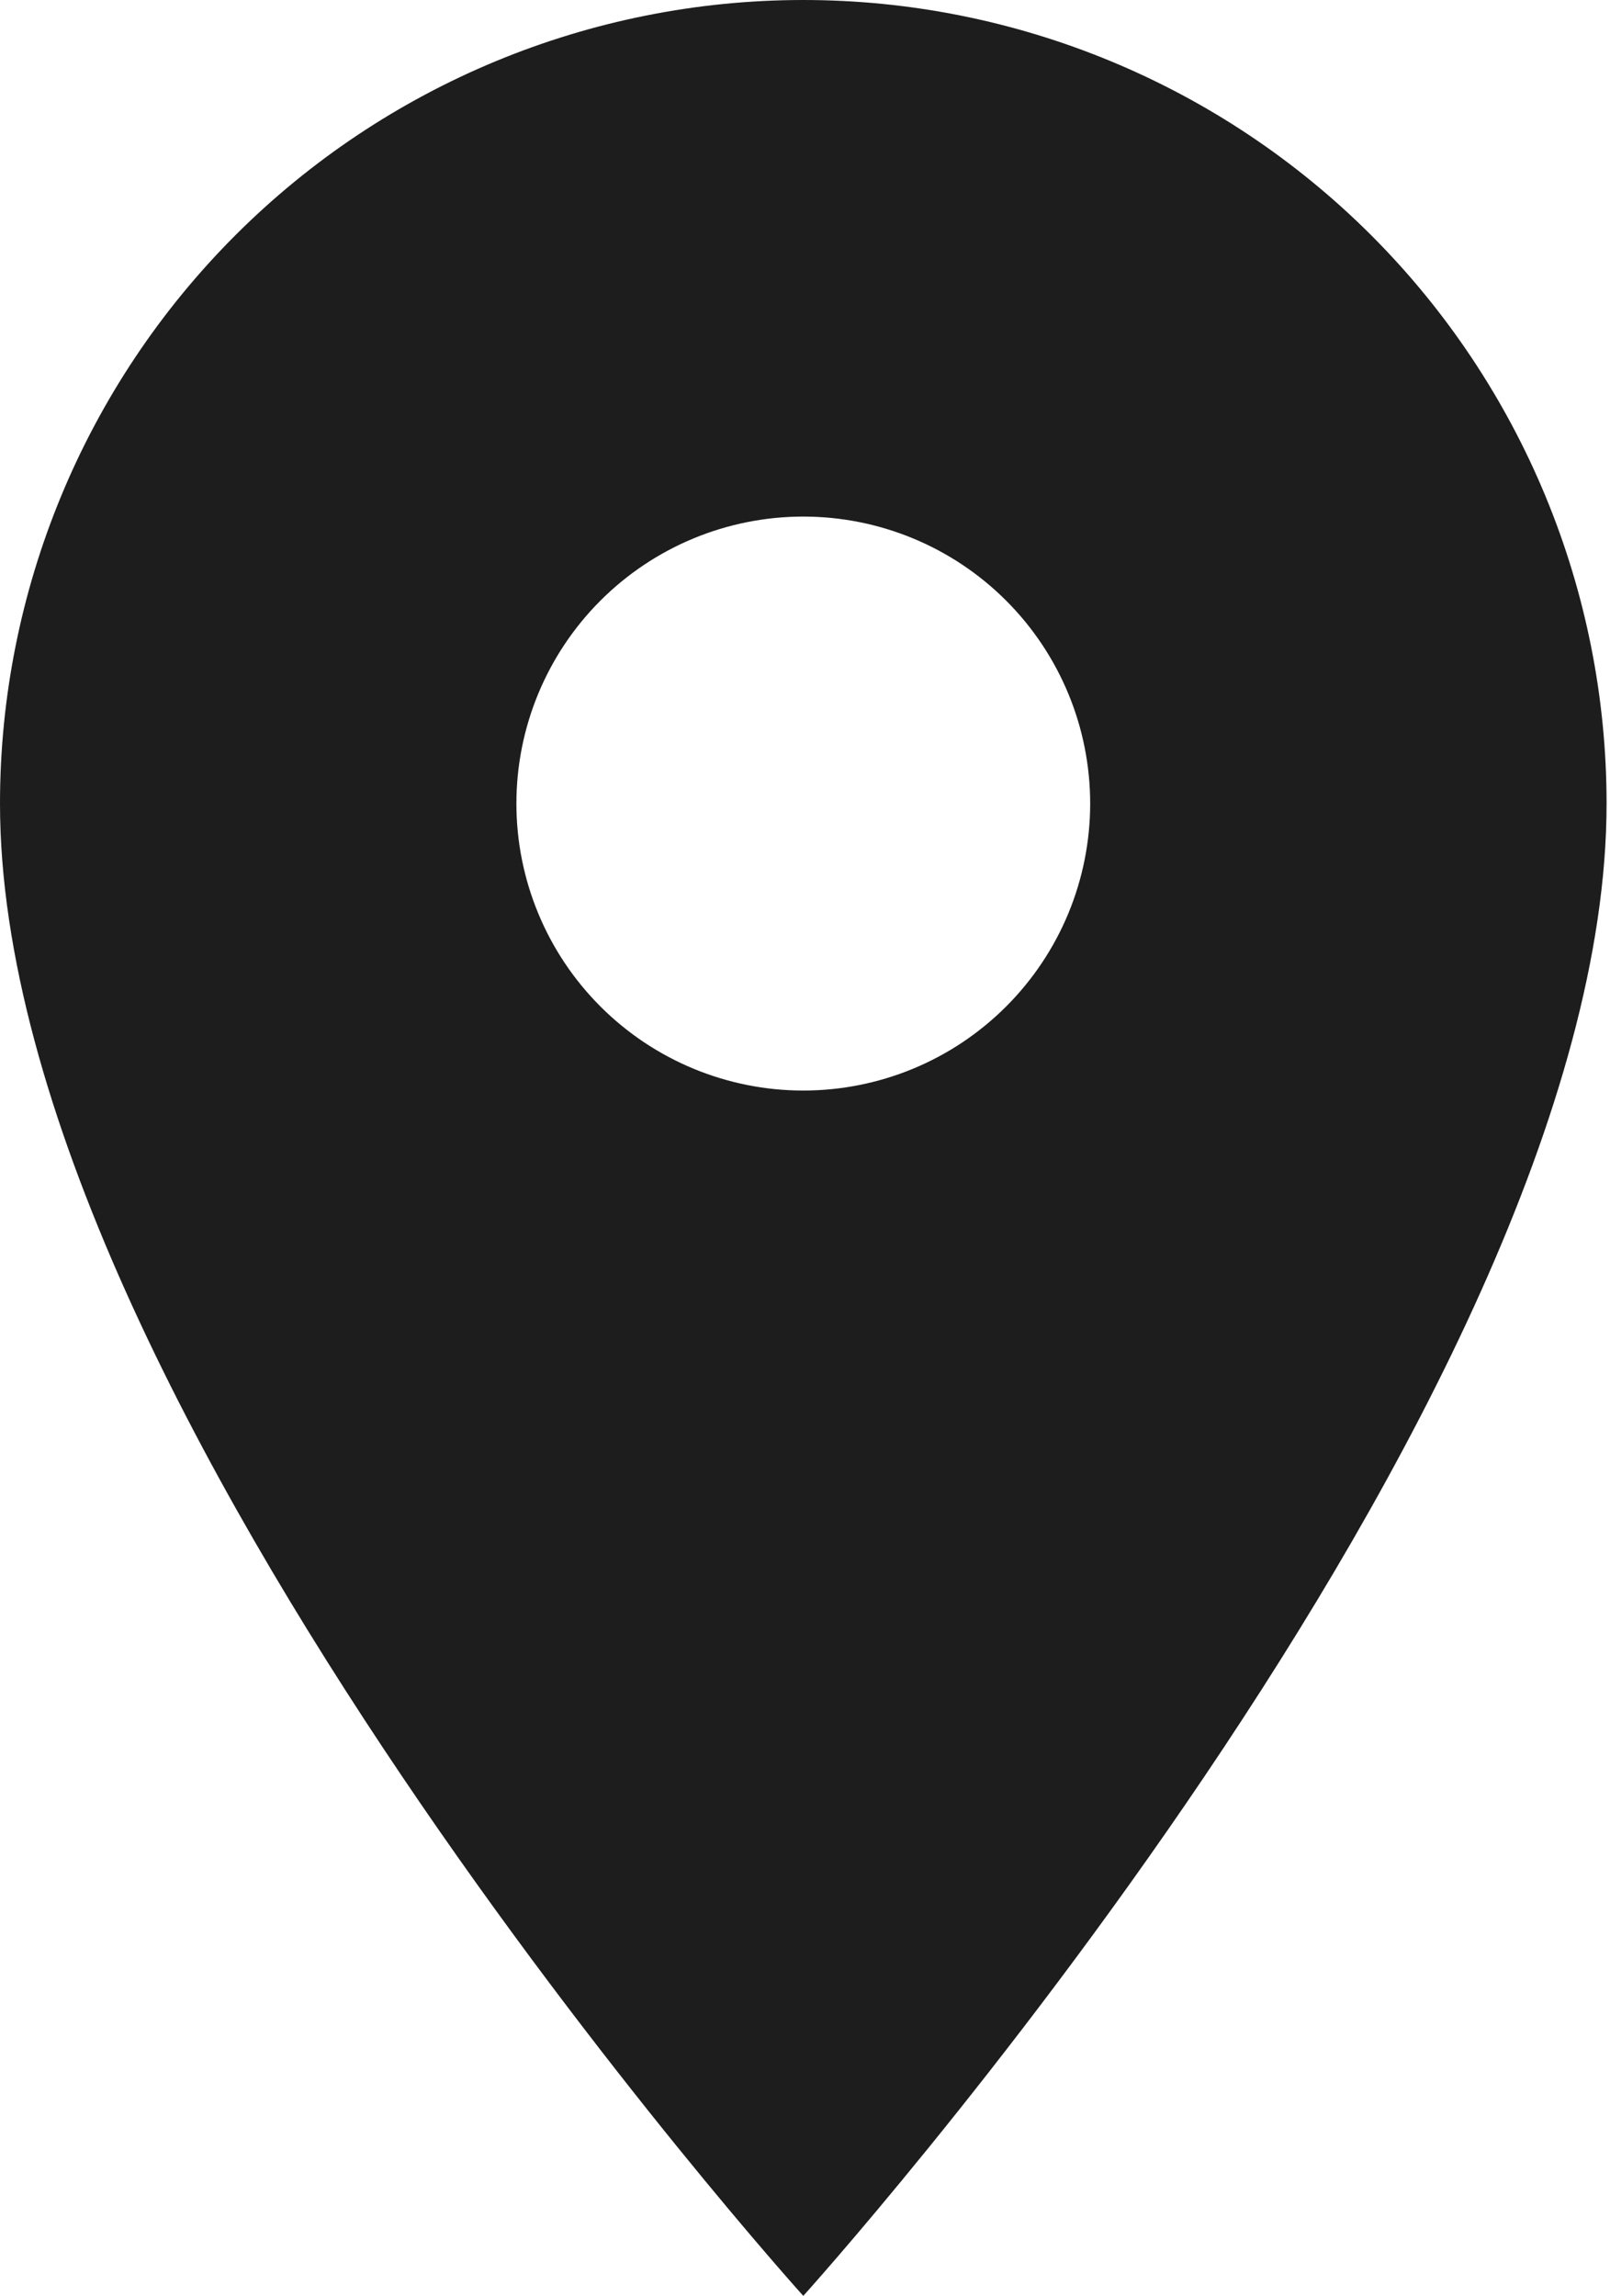 <?xml version="1.0" encoding="UTF-8"?> <svg xmlns="http://www.w3.org/2000/svg" width="47" height="67" viewBox="0 0 47 67" fill="none"> <path d="M23.45 31.825C21.229 31.825 19.099 30.943 17.528 29.372C15.957 27.801 15.075 25.671 15.075 23.45C15.075 21.229 15.957 19.099 17.528 17.528C19.099 15.957 21.229 15.075 23.45 15.075C25.671 15.075 27.801 15.957 29.372 17.528C30.943 19.099 31.825 21.229 31.825 23.45C31.825 24.55 31.608 25.639 31.188 26.655C30.767 27.671 30.15 28.594 29.372 29.372C28.594 30.15 27.671 30.767 26.655 31.188C25.639 31.608 24.55 31.825 23.45 31.825ZM23.45 0C17.231 0 11.266 2.471 6.868 6.868C2.471 11.266 0 17.231 0 23.45C0 41.038 23.45 67 23.45 67C23.45 67 46.9 41.038 46.9 23.45C46.9 17.231 44.429 11.266 40.032 6.868C35.634 2.471 29.669 0 23.45 0Z" fill="#1D1D1D"></path> </svg> 